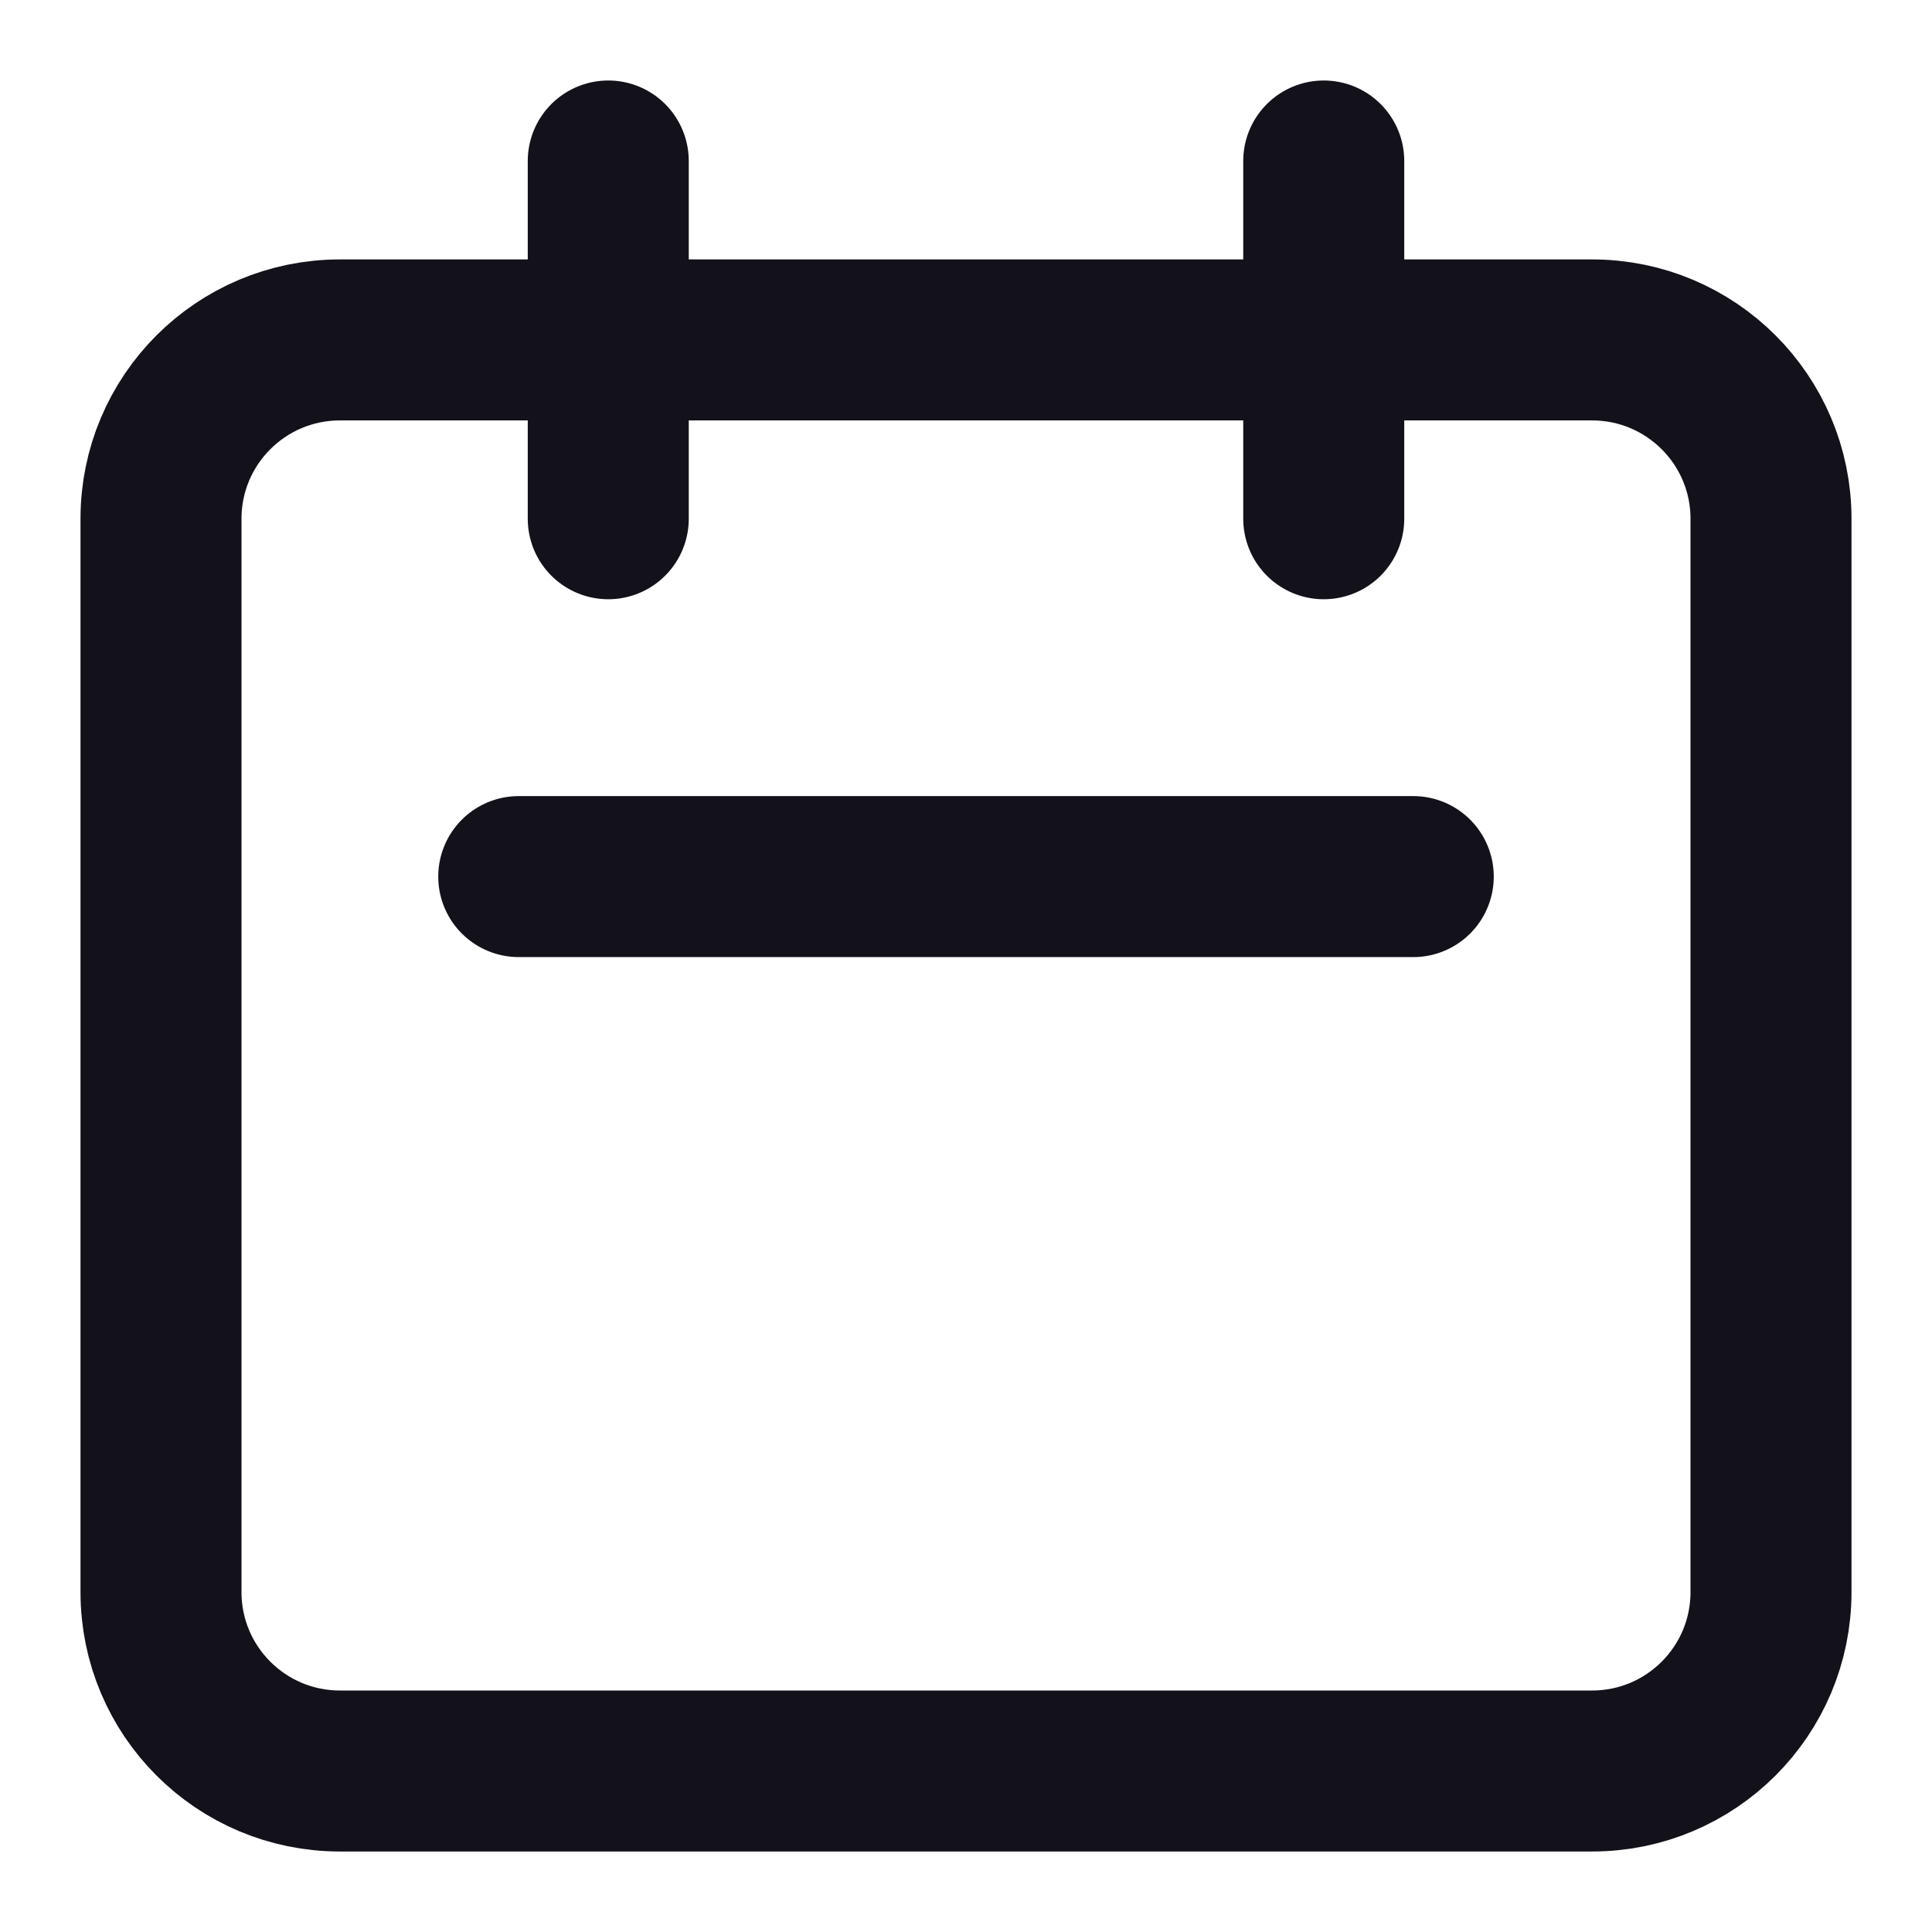 <svg width="18" height="18" viewBox="0 0 18 18" fill="none" xmlns="http://www.w3.org/2000/svg">
<path d="M5.667 4.833V1.5M12.333 4.833V1.5M4.833 8.167H13.167M3.167 16.5H14.833C15.754 16.5 16.5 15.754 16.5 14.833V4.833C16.5 3.913 15.754 3.167 14.833 3.167H3.167C2.246 3.167 1.5 3.913 1.5 4.833V14.833C1.5 15.754 2.246 16.5 3.167 16.5Z" stroke="#13111A" stroke-width="1.5" stroke-linecap="round" stroke-linejoin="round"/>
</svg>
